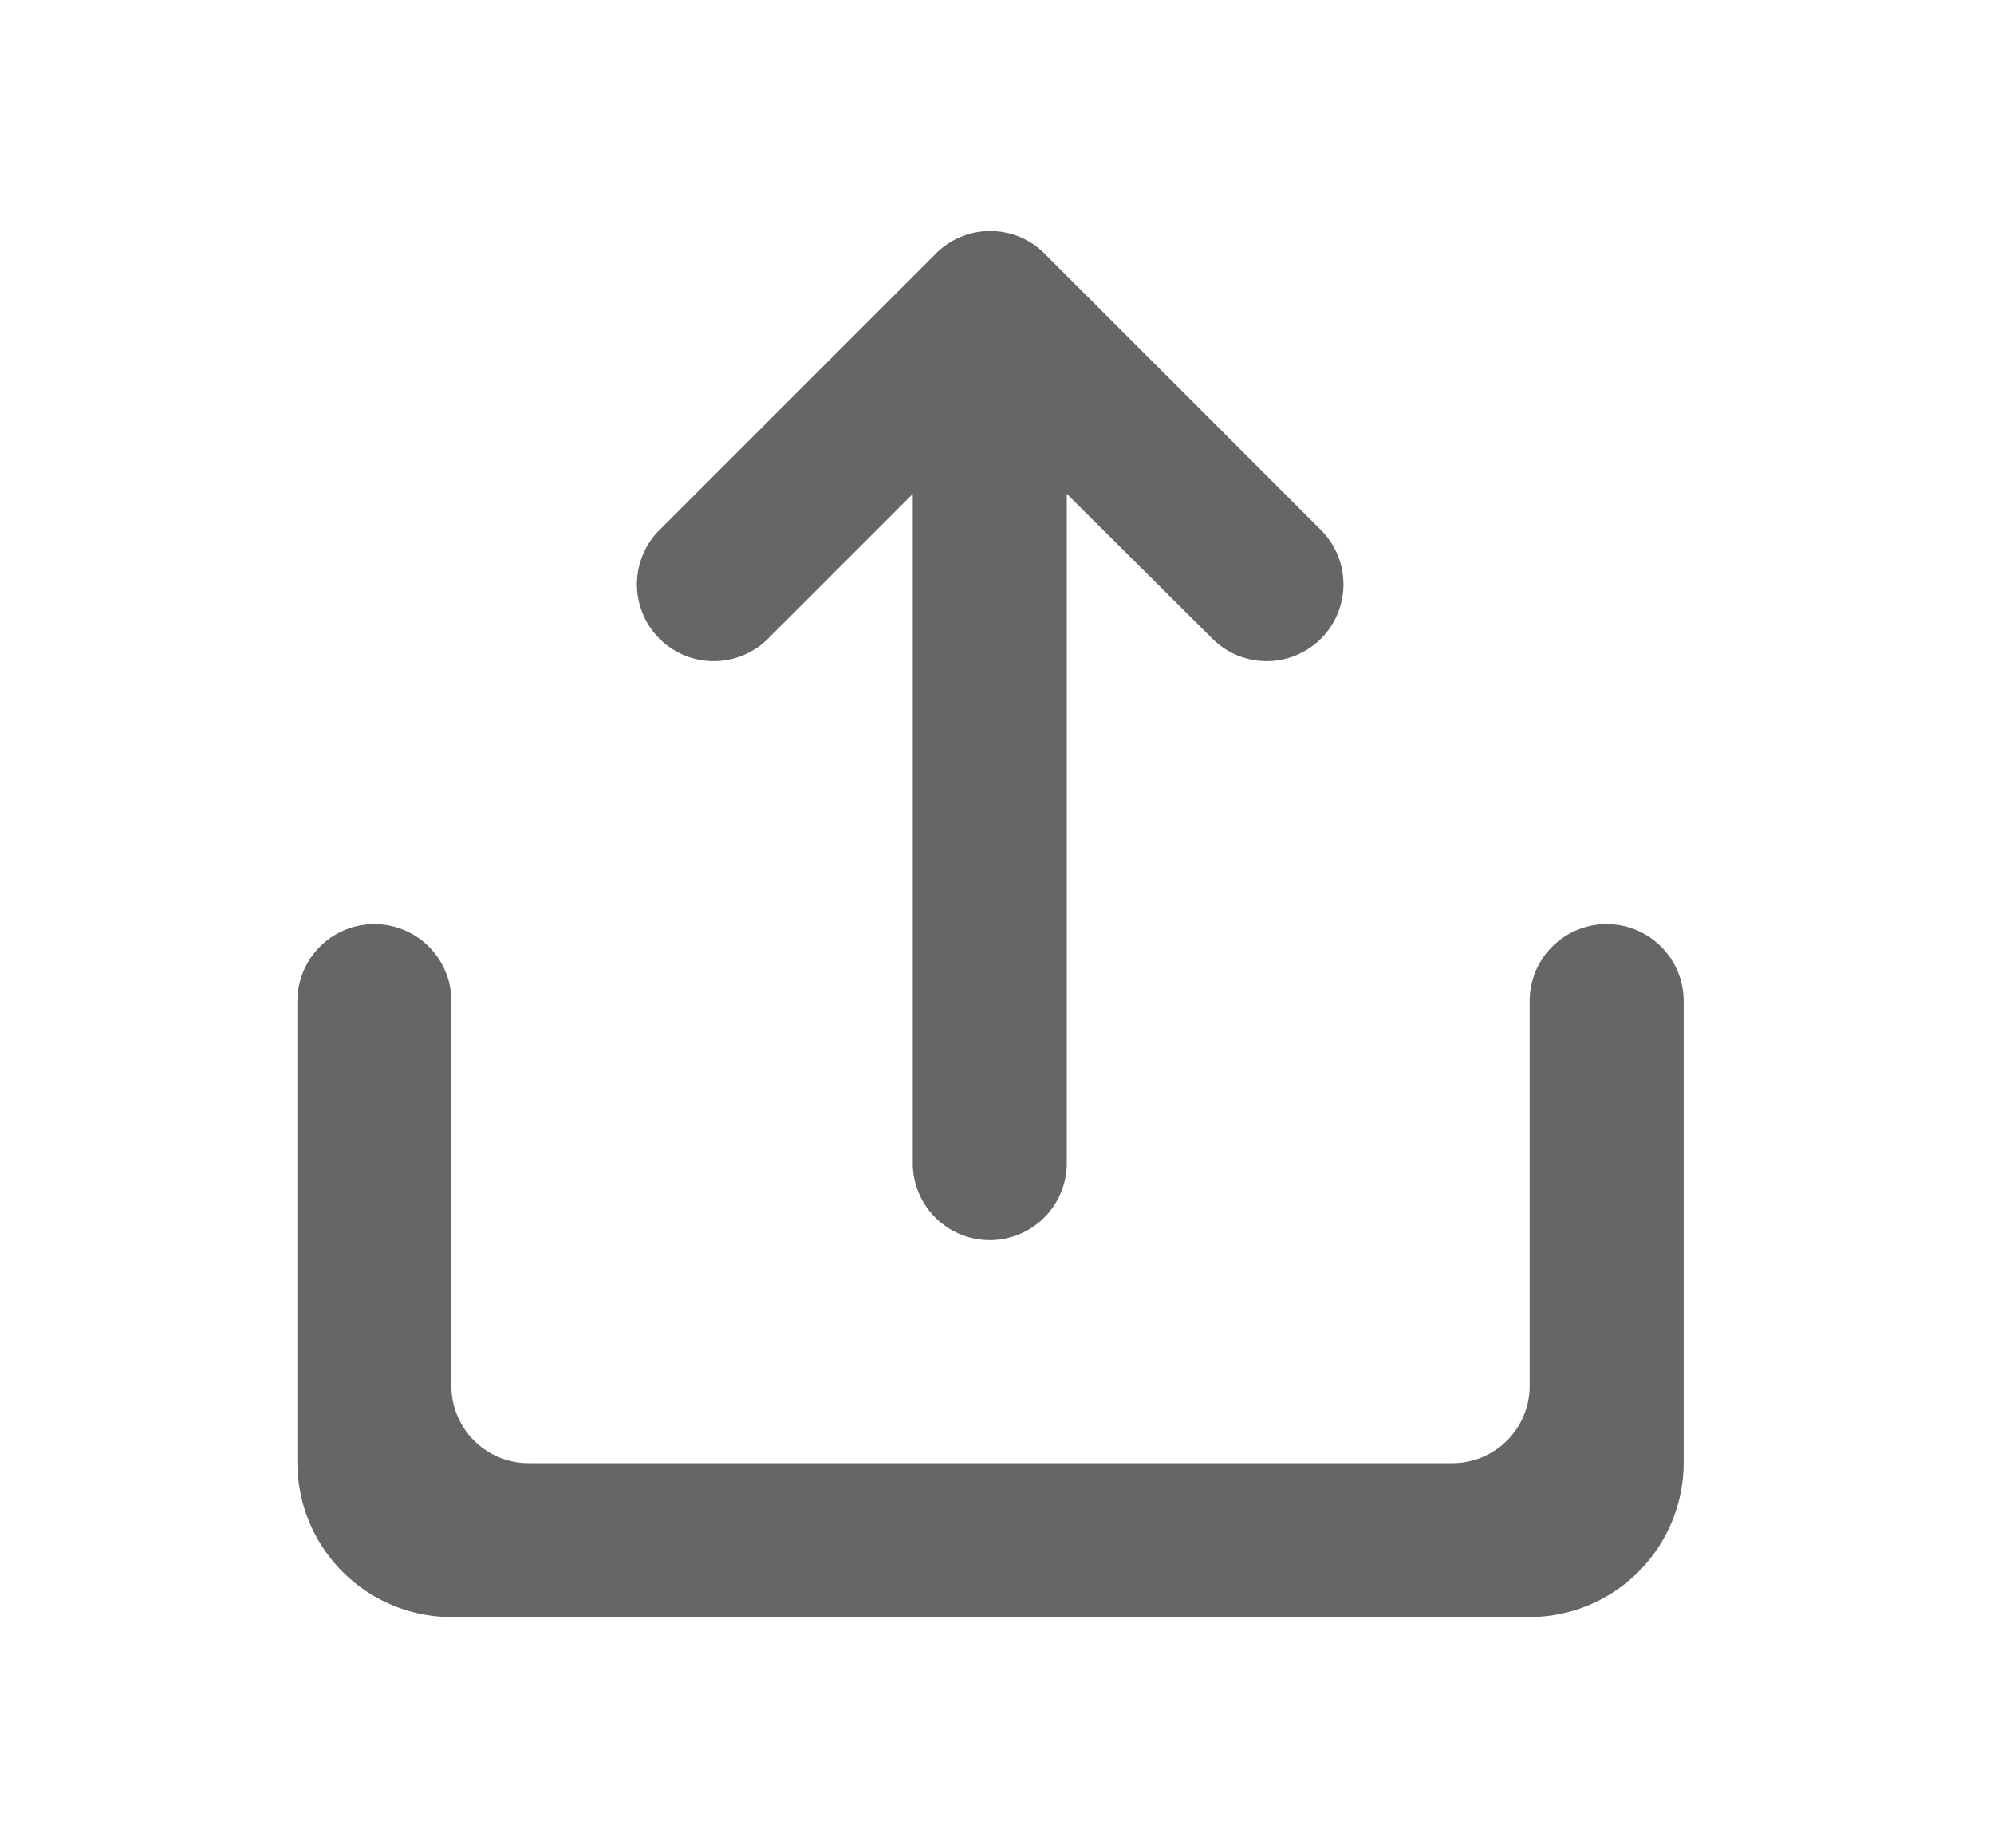<svg xmlns="http://www.w3.org/2000/svg" width="60" height="55.614" viewBox="0 0 60 55.614">
  <g id="out-icon" transform="translate(1.848)">
    <g id="Group_3" data-name="Group 3">
      <g id="Group_2" data-name="Group 2">
        <g id="Group_1" data-name="Group 1">
          <path id="Path_1" data-name="Path 1" d="M0,0H55.614V55.614H0Z" transform="translate(0.152)" fill="none" fill-rule="evenodd"/>
          <path id="Path_2" data-name="Path 2" d="M44.028,30.124V41.71a2.325,2.325,0,0,1-2.318,2.318H13.9a2.324,2.324,0,0,1-2.317-2.318V30.124a2.317,2.317,0,0,0-4.634,0v13.9a4.647,4.647,0,0,0,4.634,4.634H44.028a4.647,4.647,0,0,0,4.634-4.634v-13.9a2.317,2.317,0,0,0-4.634,0ZM25.466,14.86,21.11,19.217a2.31,2.31,0,0,1-3.267-3.268l8.319-8.318a2.307,2.307,0,0,1,3.267,0l8.319,8.318a2.31,2.31,0,0,1-3.267,3.268L30.1,14.86V34.95a2.318,2.318,0,1,1-4.635,0V14.86Z" transform="translate(0.152)" fill="#666"/>
        </g>
      </g>
    </g>
    <rect id="c" width="60" height="46" transform="translate(-1.848 5)" fill="none"/>
  </g>
</svg>
